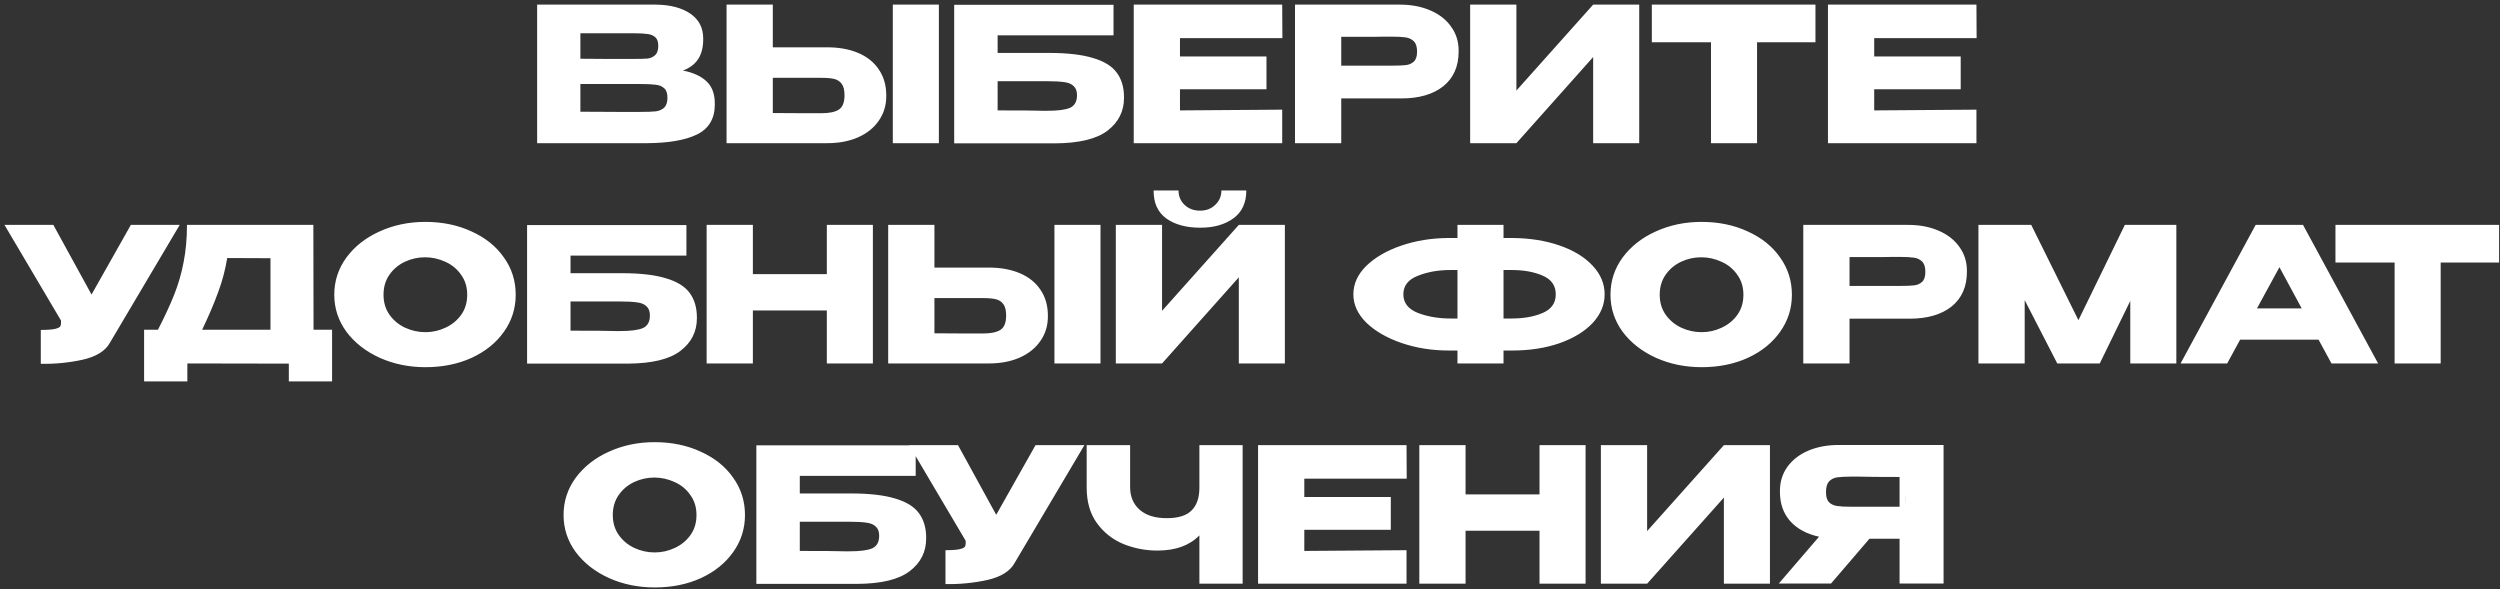 <?xml version="1.0" encoding="UTF-8"?> <svg xmlns="http://www.w3.org/2000/svg" width="454" height="107" viewBox="0 0 454 107" fill="none"><rect x="0" y="0" width="454" height="107" fill="#333333" stroke="none"/><path d="M124.03 12.808C125.934 13.193 127.374 13.862 128.348 14.814C129.323 15.743 129.81 17.081 129.81 18.826V18.962C129.81 21.523 128.745 23.337 126.614 24.402C124.506 25.445 121.469 25.977 117.502 26H117.434H116.108H97.544V0.84H119.066C121.696 0.863 123.792 1.407 125.356 2.472C126.92 3.537 127.702 5.045 127.702 6.994V7.13C127.702 8.603 127.396 9.805 126.784 10.734C126.172 11.663 125.254 12.355 124.03 12.808ZM115.122 10.7C116.256 10.7 117.083 10.677 117.604 10.632C118.148 10.564 118.602 10.36 118.964 10.02C119.35 9.68 119.542 9.113 119.542 8.32C119.542 7.595 119.361 7.073 118.998 6.756C118.636 6.439 118.171 6.246 117.604 6.178C117.038 6.087 116.21 6.042 115.122 6.042H115.088H105.398V10.666C107.733 10.666 109.274 10.677 110.022 10.7H111.654H115.122ZM116.244 20.322C117.514 20.322 118.466 20.288 119.1 20.22C119.735 20.129 120.245 19.903 120.63 19.54C121.016 19.155 121.208 18.554 121.208 17.738C121.208 16.945 121.016 16.378 120.63 16.038C120.245 15.675 119.735 15.46 119.1 15.392C118.466 15.301 117.514 15.256 116.244 15.256H116.21H105.398V20.288C108.594 20.288 110.861 20.299 112.198 20.322C113.558 20.322 114.488 20.322 114.986 20.322H116.244ZM150.201 8.592C152.354 8.592 154.235 8.932 155.845 9.612C157.454 10.292 158.701 11.289 159.585 12.604C160.491 13.919 160.945 15.494 160.945 17.33V17.466C160.945 19.143 160.491 20.628 159.585 21.92C158.701 23.212 157.443 24.221 155.811 24.946C154.201 25.649 152.343 26 150.235 26H131.943V0.84H140.341V8.592H150.201ZM162.135 26V0.84H170.499V26H162.135ZM149.181 20.56C150.586 20.56 151.629 20.345 152.309 19.914C153.011 19.483 153.363 18.611 153.363 17.296C153.363 16.367 153.193 15.675 152.853 15.222C152.513 14.769 152.059 14.474 151.493 14.338C150.926 14.202 150.155 14.134 149.181 14.134H149.147H140.341V20.526C143.015 20.526 144.885 20.537 145.951 20.56C147.039 20.56 147.775 20.56 148.161 20.56H149.181ZM190.485 9.612C193.817 9.612 196.48 9.918 198.475 10.53C200.492 11.119 201.931 12.003 202.793 13.182C203.677 14.361 204.119 15.857 204.119 17.67V17.772C204.119 20.22 203.121 22.203 201.127 23.722C199.155 25.241 195.959 26.011 191.539 26.034H173.281V0.874H202.215V6.416H181.169V9.612H190.485ZM190.179 20.118C192.105 20.118 193.488 19.937 194.327 19.574C195.165 19.189 195.585 18.429 195.585 17.296C195.585 16.548 195.381 15.993 194.973 15.63C194.587 15.245 194.021 15.007 193.273 14.916C192.547 14.803 191.516 14.746 190.179 14.746H190.145H181.169V20.05C185.43 20.05 188.15 20.073 189.329 20.118H190.179ZM229.992 16.208H214.284V20.05L232.848 19.914V26H205.886V0.84H232.848L232.882 6.926H214.284V10.258H229.992V16.208ZM254.177 0.84C256.285 0.84 258.144 1.191 259.753 1.894C261.385 2.597 262.643 3.583 263.527 4.852C264.434 6.099 264.887 7.549 264.887 9.204V9.34C264.887 12.06 263.958 14.168 262.099 15.664C260.241 17.137 257.702 17.874 254.483 17.874H243.569V26H235.171V0.84H254.177ZM252.681 11.924C253.86 11.924 254.733 11.89 255.299 11.822C255.889 11.754 256.376 11.539 256.761 11.176C257.147 10.813 257.339 10.213 257.339 9.374C257.339 8.513 257.147 7.889 256.761 7.504C256.376 7.119 255.877 6.881 255.265 6.79C254.653 6.699 253.792 6.654 252.681 6.654H251.559C251.106 6.654 250.313 6.665 249.179 6.688C248.046 6.688 246.176 6.688 243.569 6.688V11.924H252.647H252.681ZM275.378 0.84V16.446L289.318 0.84H297.682V26H289.318V10.36L275.378 26H266.98V0.84H275.378ZM299.972 7.64V0.84H329.688L299.972 7.64ZM329.688 0.84V7.674H319.08V26H310.716V7.674H299.972V0.84H329.688ZM356.064 16.208H340.356V20.05L358.92 19.914V26H331.958V0.84H358.92L358.954 6.926H340.356V10.258H356.064V16.208ZM32.637 40.84L19.989 62.192C19.173 63.711 17.518 64.753 15.025 65.32C12.554 65.864 10.016 66.113 7.409 66.068V59.914C8.656 59.914 9.54 59.846 10.061 59.71C10.605 59.574 10.911 59.404 10.979 59.2C11.07 58.996 11.104 58.667 11.081 58.214L0.813 40.84H9.687L16.623 53.488L23.763 40.84H32.637ZM56.939 59.88H60.305V69.264H52.451V66.034L34.023 66V69.264H26.169V59.88H28.685C29.909 57.5 30.895 55.369 31.643 53.488C32.391 51.607 32.958 49.646 33.343 47.606C33.751 45.543 33.955 43.288 33.955 40.84H56.905L56.939 59.88ZM41.265 46.858C40.903 49.034 40.347 51.119 39.599 53.114C38.874 55.109 37.911 57.364 36.709 59.88H49.119V46.892L41.265 46.858ZM77.229 40.296C80.335 40.296 83.134 40.874 85.627 42.03C88.143 43.163 90.104 44.739 91.509 46.756C92.937 48.751 93.651 51.006 93.651 53.522C93.651 56.015 92.937 58.259 91.509 60.254C90.104 62.249 88.155 63.824 85.661 64.98C83.168 66.113 80.369 66.68 77.263 66.68C74.271 66.68 71.506 66.113 68.967 64.98C66.429 63.824 64.411 62.249 62.915 60.254C61.442 58.237 60.705 55.993 60.705 53.522C60.705 51.029 61.442 48.773 62.915 46.756C64.411 44.739 66.417 43.163 68.933 42.03C71.472 40.874 74.237 40.296 77.229 40.296ZM77.263 60.322C78.533 60.322 79.745 60.05 80.901 59.506C82.08 58.962 83.032 58.18 83.757 57.16C84.483 56.14 84.845 54.927 84.845 53.522C84.845 52.117 84.471 50.904 83.723 49.884C82.998 48.841 82.046 48.059 80.867 47.538C79.689 46.994 78.465 46.722 77.195 46.722C75.903 46.722 74.679 46.994 73.523 47.538C72.367 48.082 71.427 48.875 70.701 49.918C69.999 50.938 69.647 52.139 69.647 53.522C69.647 54.927 70.01 56.14 70.735 57.16C71.461 58.18 72.401 58.962 73.557 59.506C74.736 60.05 75.971 60.322 77.263 60.322ZM112.922 49.612C116.254 49.612 118.918 49.918 120.912 50.53C122.93 51.119 124.369 52.003 125.23 53.182C126.114 54.361 126.556 55.857 126.556 57.67V57.772C126.556 60.22 125.559 62.203 123.564 63.722C121.592 65.241 118.396 66.011 113.976 66.034H95.718V40.874H124.652V46.416H103.606V49.612H112.922ZM112.616 60.118C114.543 60.118 115.926 59.937 116.764 59.574C117.603 59.189 118.022 58.429 118.022 57.296C118.022 56.548 117.818 55.993 117.41 55.63C117.025 55.245 116.458 55.007 115.71 54.916C114.985 54.803 113.954 54.746 112.616 54.746H112.582H103.606V60.05C107.868 60.05 110.588 60.073 111.766 60.118H112.616ZM136.722 49.782H150.152V40.84H158.516V66H150.152V56.378H136.722V66H128.324V40.84H136.722V49.782ZM179.552 48.592C181.706 48.592 183.587 48.932 185.196 49.612C186.806 50.292 188.052 51.289 188.936 52.604C189.843 53.919 190.296 55.494 190.296 57.33V57.466C190.296 59.143 189.843 60.628 188.936 61.92C188.052 63.212 186.794 64.221 185.162 64.946C183.553 65.649 181.694 66 179.586 66H161.294V40.84H169.692V48.592H179.552ZM191.486 66V40.84H199.85V66H191.486ZM178.532 60.56C179.938 60.56 180.98 60.345 181.66 59.914C182.363 59.483 182.714 58.611 182.714 57.296C182.714 56.367 182.544 55.675 182.204 55.222C181.864 54.769 181.411 54.474 180.844 54.338C180.278 54.202 179.507 54.134 178.532 54.134H178.498H169.692V60.526C172.367 60.526 174.237 60.537 175.302 60.56C176.39 60.56 177.127 60.56 177.512 60.56H178.532ZM217.966 41.35C215.428 41.35 213.376 40.795 211.812 39.684C210.248 38.551 209.478 36.851 209.5 34.584H214.022C214.022 35.627 214.385 36.499 215.11 37.202C215.858 37.905 216.799 38.256 217.932 38.256C219.043 38.256 219.961 37.905 220.686 37.202C221.434 36.499 221.808 35.627 221.808 34.584H226.33C226.33 36.828 225.548 38.517 223.984 39.65C222.443 40.783 220.437 41.35 217.966 41.35ZM211.03 56.446L224.97 40.84H233.334V66H224.97V50.36L211.03 66H202.632V40.84H211.03V56.446ZM291.4 53.454C291.4 55.358 290.675 57.092 289.224 58.656C287.774 60.197 285.768 61.421 283.206 62.328C280.645 63.212 277.778 63.654 274.604 63.654H273.04V66H264.676V63.654H263.35H263.146H263.112C260.052 63.654 257.196 63.201 254.544 62.294C251.892 61.387 249.762 60.163 248.152 58.622C246.566 57.058 245.772 55.335 245.772 53.454C245.772 51.55 246.554 49.827 248.118 48.286C249.705 46.745 251.813 45.521 254.442 44.614C257.094 43.707 259.95 43.243 263.01 43.22H264.676V40.84H273.04V43.22H274.604C277.8 43.243 280.668 43.696 283.206 44.58C285.768 45.464 287.774 46.688 289.224 48.252C290.675 49.793 291.4 51.527 291.4 53.454ZM264.676 57.84V49.034H263.418C261.197 49.034 259.214 49.385 257.468 50.088C255.723 50.768 254.85 51.89 254.85 53.454C254.85 54.995 255.723 56.117 257.468 56.82C259.236 57.5 261.22 57.84 263.418 57.84H264.676ZM274.502 57.84C276.724 57.84 278.616 57.5 280.18 56.82C281.744 56.14 282.526 55.018 282.526 53.454C282.526 51.867 281.733 50.734 280.146 50.054C278.582 49.374 276.701 49.034 274.502 49.034H273.04V57.84H274.502ZM308.987 40.296C312.093 40.296 314.892 40.874 317.385 42.03C319.901 43.163 321.862 44.739 323.267 46.756C324.695 48.751 325.409 51.006 325.409 53.522C325.409 56.015 324.695 58.259 323.267 60.254C321.862 62.249 319.913 63.824 317.419 64.98C314.926 66.113 312.127 66.68 309.021 66.68C306.029 66.68 303.264 66.113 300.725 64.98C298.187 63.824 296.169 62.249 294.673 60.254C293.2 58.237 292.463 55.993 292.463 53.522C292.463 51.029 293.2 48.773 294.673 46.756C296.169 44.739 298.175 43.163 300.691 42.03C303.23 40.874 305.995 40.296 308.987 40.296ZM309.021 60.322C310.291 60.322 311.503 60.05 312.659 59.506C313.838 58.962 314.79 58.18 315.515 57.16C316.241 56.14 316.603 54.927 316.603 53.522C316.603 52.117 316.229 50.904 315.481 49.884C314.756 48.841 313.804 48.059 312.625 47.538C311.447 46.994 310.223 46.722 308.953 46.722C307.661 46.722 306.437 46.994 305.281 47.538C304.125 48.082 303.185 48.875 302.459 49.918C301.757 50.938 301.405 52.139 301.405 53.522C301.405 54.927 301.768 56.14 302.493 57.16C303.219 58.18 304.159 58.962 305.315 59.506C306.494 60.05 307.729 60.322 309.021 60.322ZM346.482 40.84C348.59 40.84 350.449 41.191 352.058 41.894C353.69 42.597 354.948 43.583 355.832 44.852C356.739 46.099 357.192 47.549 357.192 49.204V49.34C357.192 52.06 356.263 54.168 354.404 55.664C352.545 57.137 350.007 57.874 346.788 57.874H335.874V66H327.476V40.84H346.482ZM344.986 51.924C346.165 51.924 347.037 51.89 347.604 51.822C348.193 51.754 348.681 51.539 349.066 51.176C349.451 50.813 349.644 50.213 349.644 49.374C349.644 48.513 349.451 47.889 349.066 47.504C348.681 47.119 348.182 46.881 347.57 46.79C346.958 46.699 346.097 46.654 344.986 46.654H343.864C343.411 46.654 342.617 46.665 341.484 46.688C340.351 46.688 338.481 46.688 335.874 46.688V51.924H344.952H344.986ZM395.223 40.84V66H386.859V54.644L381.317 66H373.599L367.683 54.508V66H359.285V40.84H368.873L377.441 58.146L385.873 40.84H395.223ZM431.863 66H423.397L421.051 61.682H406.805L404.459 66H395.993L409.627 40.84H418.229L431.863 66ZM413.945 48.524L409.865 56.004H417.991L413.945 48.524ZM424.118 47.64V40.84H453.834L424.118 47.64ZM453.834 40.84V47.674H443.226V66H434.862V47.674H424.118V40.84H453.834ZM118.866 80.296C121.971 80.296 124.771 80.874 127.264 82.03C129.78 83.163 131.741 84.739 133.146 86.756C134.574 88.751 135.288 91.006 135.288 93.522C135.288 96.015 134.574 98.259 133.146 100.254C131.741 102.249 129.791 103.824 127.298 104.98C124.805 106.113 122.005 106.68 118.9 106.68C115.908 106.68 113.143 106.113 110.604 104.98C108.065 103.824 106.048 102.249 104.552 100.254C103.079 98.237 102.342 95.993 102.342 93.522C102.342 91.029 103.079 88.773 104.552 86.756C106.048 84.739 108.054 83.163 110.57 82.03C113.109 80.874 115.874 80.296 118.866 80.296ZM118.9 100.322C120.169 100.322 121.382 100.05 122.538 99.506C123.717 98.962 124.669 98.18 125.394 97.16C126.119 96.14 126.482 94.927 126.482 93.522C126.482 92.117 126.108 90.904 125.36 89.884C124.635 88.841 123.683 88.059 122.504 87.538C121.325 86.994 120.101 86.722 118.832 86.722C117.54 86.722 116.316 86.994 115.16 87.538C114.004 88.082 113.063 88.875 112.338 89.918C111.635 90.938 111.284 92.139 111.284 93.522C111.284 94.927 111.647 96.14 112.372 97.16C113.097 98.18 114.038 98.962 115.194 99.506C116.373 100.05 117.608 100.322 118.9 100.322ZM154.559 89.612C157.891 89.612 160.554 89.918 162.549 90.53C164.566 91.119 166.006 92.003 166.867 93.182C167.751 94.361 168.193 95.857 168.193 97.67V97.772C168.193 100.22 167.196 102.203 165.201 103.722C163.229 105.241 160.033 106.011 155.613 106.034H137.355V80.874H166.289V86.416H145.243V89.612H154.559ZM154.253 100.118C156.18 100.118 157.562 99.937 158.401 99.574C159.24 99.189 159.659 98.429 159.659 97.296C159.659 96.548 159.455 95.993 159.047 95.63C158.662 95.245 158.095 95.007 157.347 94.916C156.622 94.803 155.59 94.746 154.253 94.746H154.219H145.243V100.05C149.504 100.05 152.224 100.073 153.403 100.118H154.253ZM196.926 80.84L184.278 102.192C183.462 103.711 181.807 104.753 179.314 105.32C176.843 105.864 174.305 106.113 171.698 106.068V99.914C172.945 99.914 173.829 99.846 174.35 99.71C174.894 99.574 175.2 99.404 175.268 99.2C175.359 98.996 175.393 98.667 175.37 98.214L165.102 80.84H173.976L180.912 93.488L188.052 80.84H196.926ZM217.809 80.84H225.663V106H217.809V97.228C216.018 99.064 213.48 99.982 210.193 99.982C208.04 99.982 205.977 99.585 204.005 98.792C202.056 97.976 200.458 96.718 199.211 95.018C197.964 93.295 197.341 91.142 197.341 88.558V80.84H205.229V88.456C205.229 90.179 205.807 91.55 206.963 92.57C208.119 93.59 209.762 94.1 211.893 94.1C213.956 94.1 215.452 93.635 216.381 92.706C217.333 91.777 217.809 90.394 217.809 88.558V80.84ZM252.57 96.208H236.862V100.05L255.426 99.914V106H228.464V80.84H255.426L255.46 86.926H236.862V90.258H252.57V96.208ZM266.147 89.782H279.577V80.84H287.941V106H279.577V96.378H266.147V106H257.749V80.84H266.147V89.782ZM299.118 80.84V96.446L313.058 80.84H321.422V106H313.058V90.36L299.118 106H290.72V80.84H299.118ZM346.016 92.026C346.039 90.575 346.039 89.952 346.016 90.156V92.026ZM352.952 105.966H344.962V97.84H339.488L332.518 105.966H323.032L330.342 97.466C328.121 96.99 326.375 96.049 325.106 94.644C323.859 93.239 323.236 91.459 323.236 89.306V89.17C323.236 87.515 323.678 86.065 324.562 84.818C325.469 83.549 326.727 82.563 328.336 81.86C329.968 81.157 331.838 80.806 333.946 80.806H352.952V105.966ZM336.258 86.552C335.102 86.552 334.218 86.597 333.606 86.688C333.017 86.779 332.529 87.028 332.144 87.436C331.781 87.844 331.6 88.49 331.6 89.374C331.6 90.213 331.781 90.825 332.144 91.21C332.529 91.573 333.017 91.799 333.606 91.89C334.218 91.981 335.102 92.026 336.258 92.026H336.292H344.962V86.62C341.562 86.62 339.069 86.597 337.482 86.552H336.258Z" fill="white"></path></svg> 